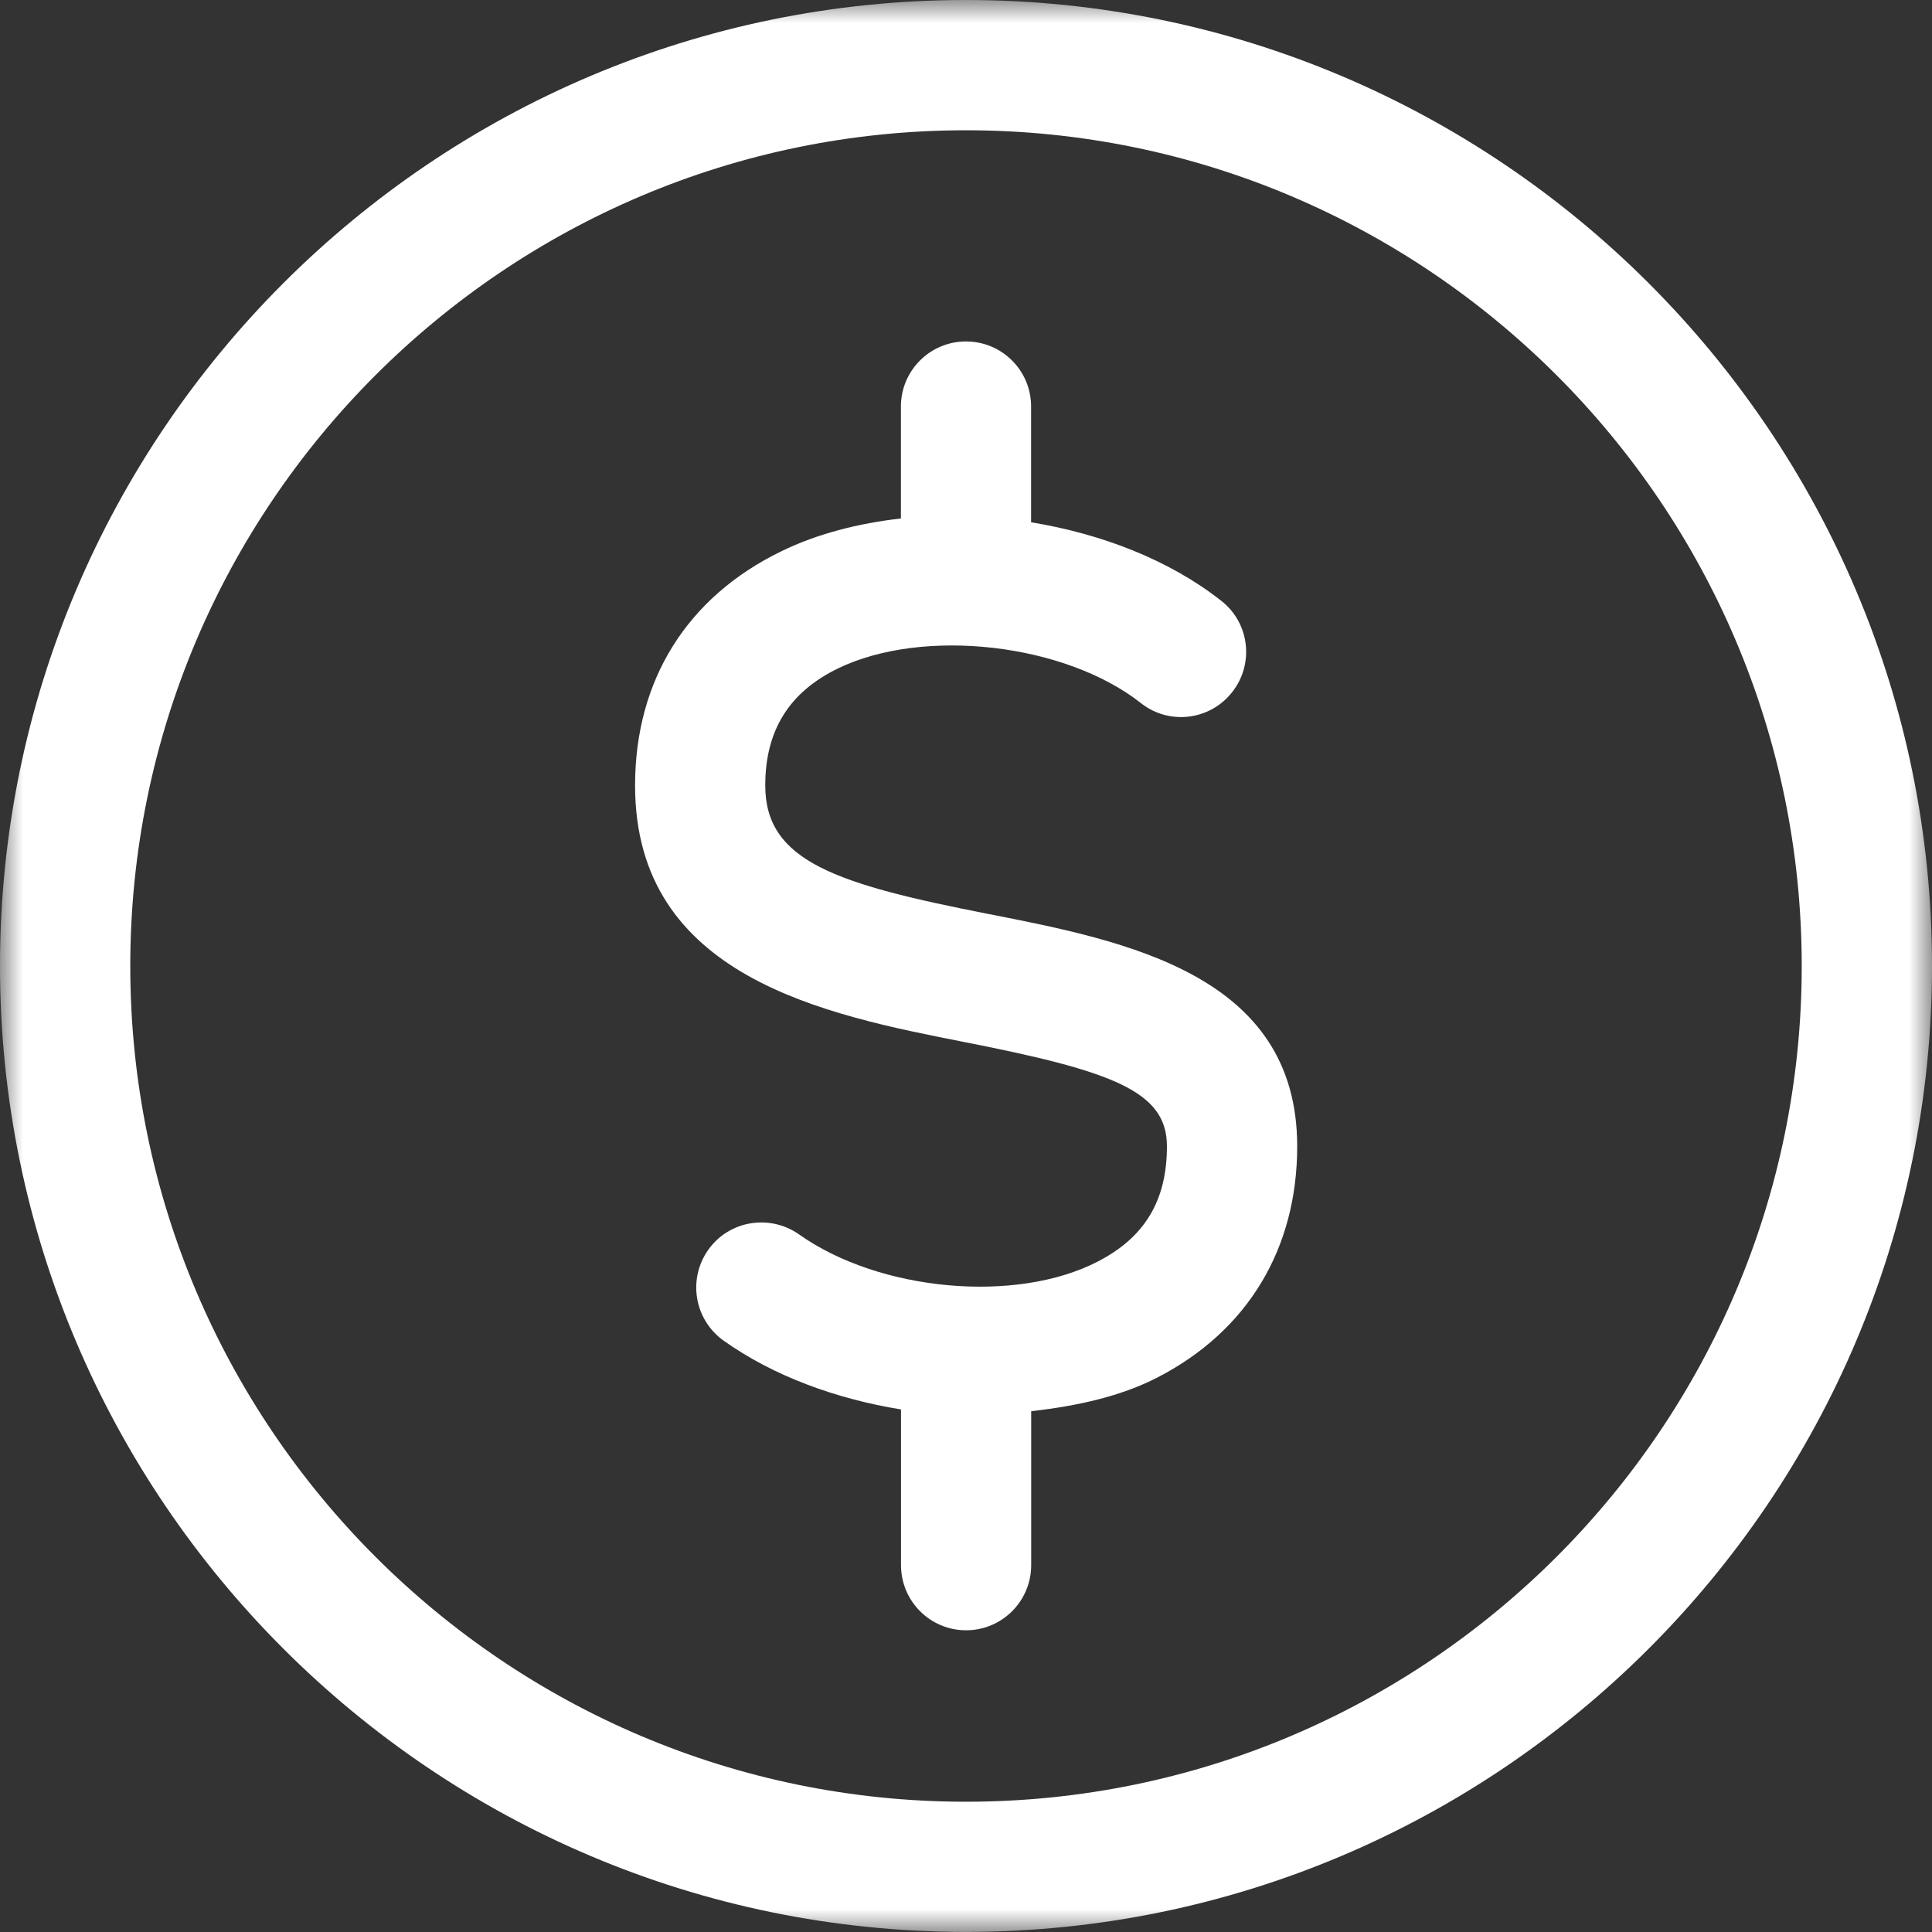 <svg width="42" height="42" viewBox="0 0 42 42" fill="none" xmlns="http://www.w3.org/2000/svg">
<rect x="0" y="0" width="42" height="42" fill="#333333" stroke="none"/>
<g clip-path="url(#clip0_144_359)">
<mask id="mask0_144_359" style="mask-type:luminance" maskUnits="userSpaceOnUse" x="0" y="0" width="42" height="42">
<path d="M42 0H0V42H42V0Z" fill="white"/>
</mask>
<g mask="url(#mask0_144_359)">
<path d="M21 39.168C10.982 39.168 2.832 31.016 2.832 21C2.832 10.984 10.982 2.832 21 2.832C31.018 2.832 39.168 10.98 39.168 21C39.168 31.02 31.018 39.168 21 39.168ZM21 0C9.421 0 0 9.421 0 20.998C0 32.575 9.421 41.998 21 41.998C32.579 41.998 42 32.577 42 20.998C42 9.419 32.579 0 21 0Z" fill="white"/>
<path d="M21.502 19.872C18.194 19.223 16.636 18.733 16.636 17.077C16.636 15.881 17.154 15.047 18.219 14.53C20.073 13.634 23.148 13.984 24.8 15.283C25.415 15.771 26.306 15.662 26.787 15.045C27.271 14.431 27.164 13.54 26.549 13.061C25.417 12.17 23.945 11.605 22.415 11.354V8.838C22.415 8.055 21.783 7.423 21 7.423C20.217 7.423 19.585 8.057 19.585 8.838V11.271C18.658 11.377 17.767 11.603 16.986 11.984C14.935 12.98 13.806 14.787 13.806 17.077C13.806 21.245 17.939 22.057 20.957 22.652C24.212 23.29 25.368 23.729 25.368 24.919C25.368 26.109 24.877 26.903 23.868 27.423C22.091 28.346 19.115 28.073 17.37 26.834C16.731 26.387 15.848 26.532 15.397 27.17C14.945 27.81 15.093 28.69 15.733 29.146C16.818 29.917 18.18 30.411 19.587 30.64V34.024C19.587 34.808 20.221 35.441 21.002 35.441C21.783 35.441 22.417 34.808 22.417 34.024V30.678C23.405 30.567 24.36 30.36 25.17 29.941C27.123 28.931 28.2 27.148 28.2 24.919C28.2 21.19 24.49 20.459 21.504 19.872H21.502Z" fill="white"/>
</g>
</g>
<defs>
<clipPath id="clip0_144_359">
<rect width="42" height="42" fill="white"/>
</clipPath>
</defs>
</svg>
